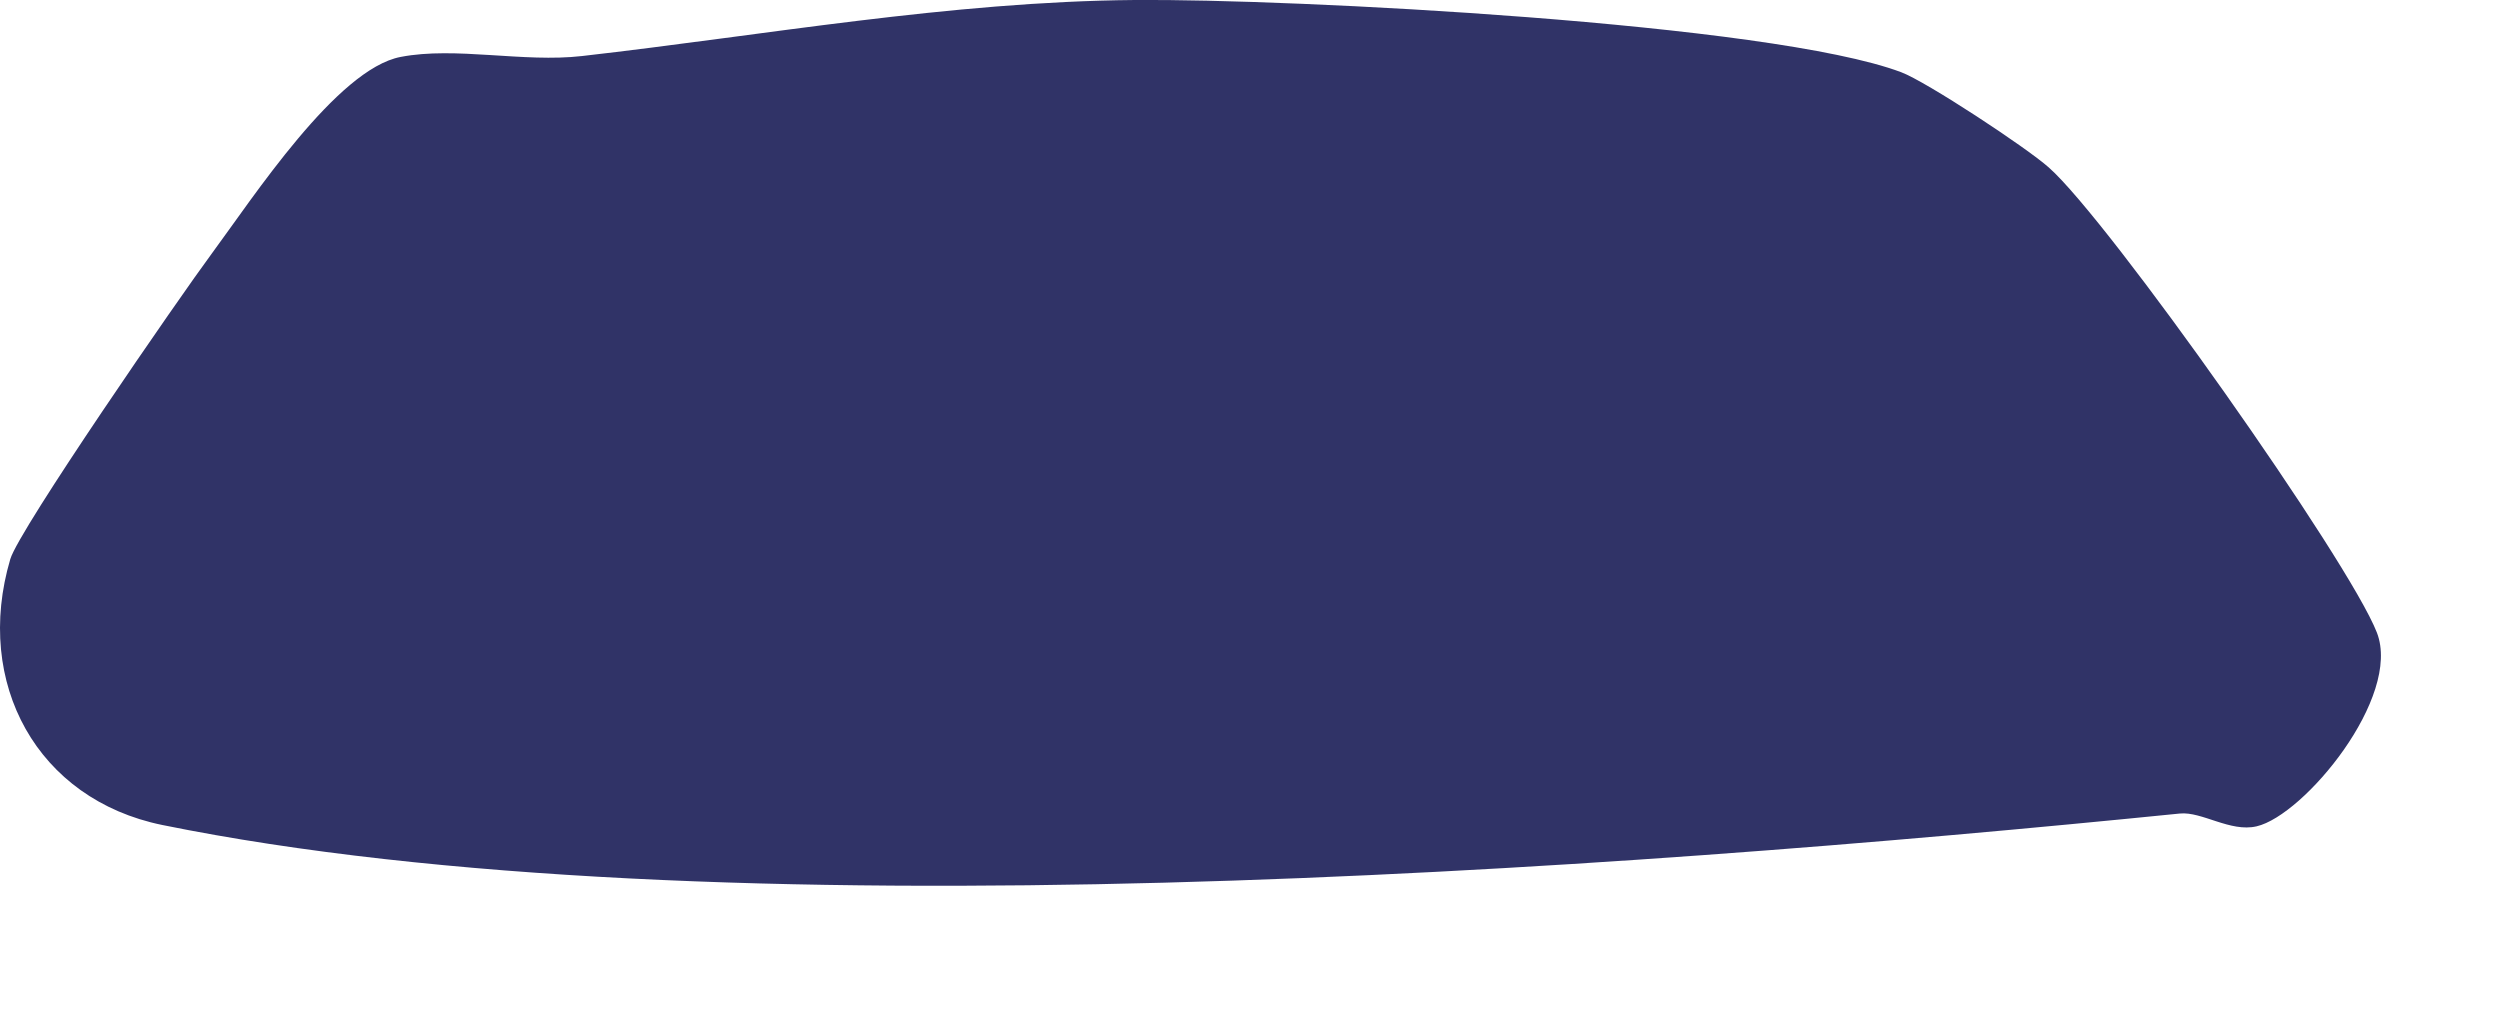 <?xml version="1.0" encoding="utf-8"?>
<svg xmlns="http://www.w3.org/2000/svg" fill="none" height="100%" overflow="visible" preserveAspectRatio="none" style="display: block;" viewBox="0 0 17 7" width="100%">
<path d="M15.345 5.619C15.166 5.661 14.973 5.517 14.823 5.532C10.957 5.921 4.846 6.371 1.104 5.61C0.253 5.436 -0.179 4.646 0.07 3.802C0.129 3.601 1.223 2.017 1.441 1.723C1.719 1.347 2.291 0.469 2.725 0.387C3.097 0.315 3.56 0.427 3.958 0.381C5.198 0.24 6.46 0.011 7.716 0C8.779 -0.009 12.04 0.157 12.928 0.491C13.097 0.554 13.778 1.002 13.932 1.139C14.34 1.499 15.975 3.816 16.163 4.302C16.333 4.741 15.668 5.544 15.345 5.619Z" fill="#303367" id="Vector"/>
</svg>